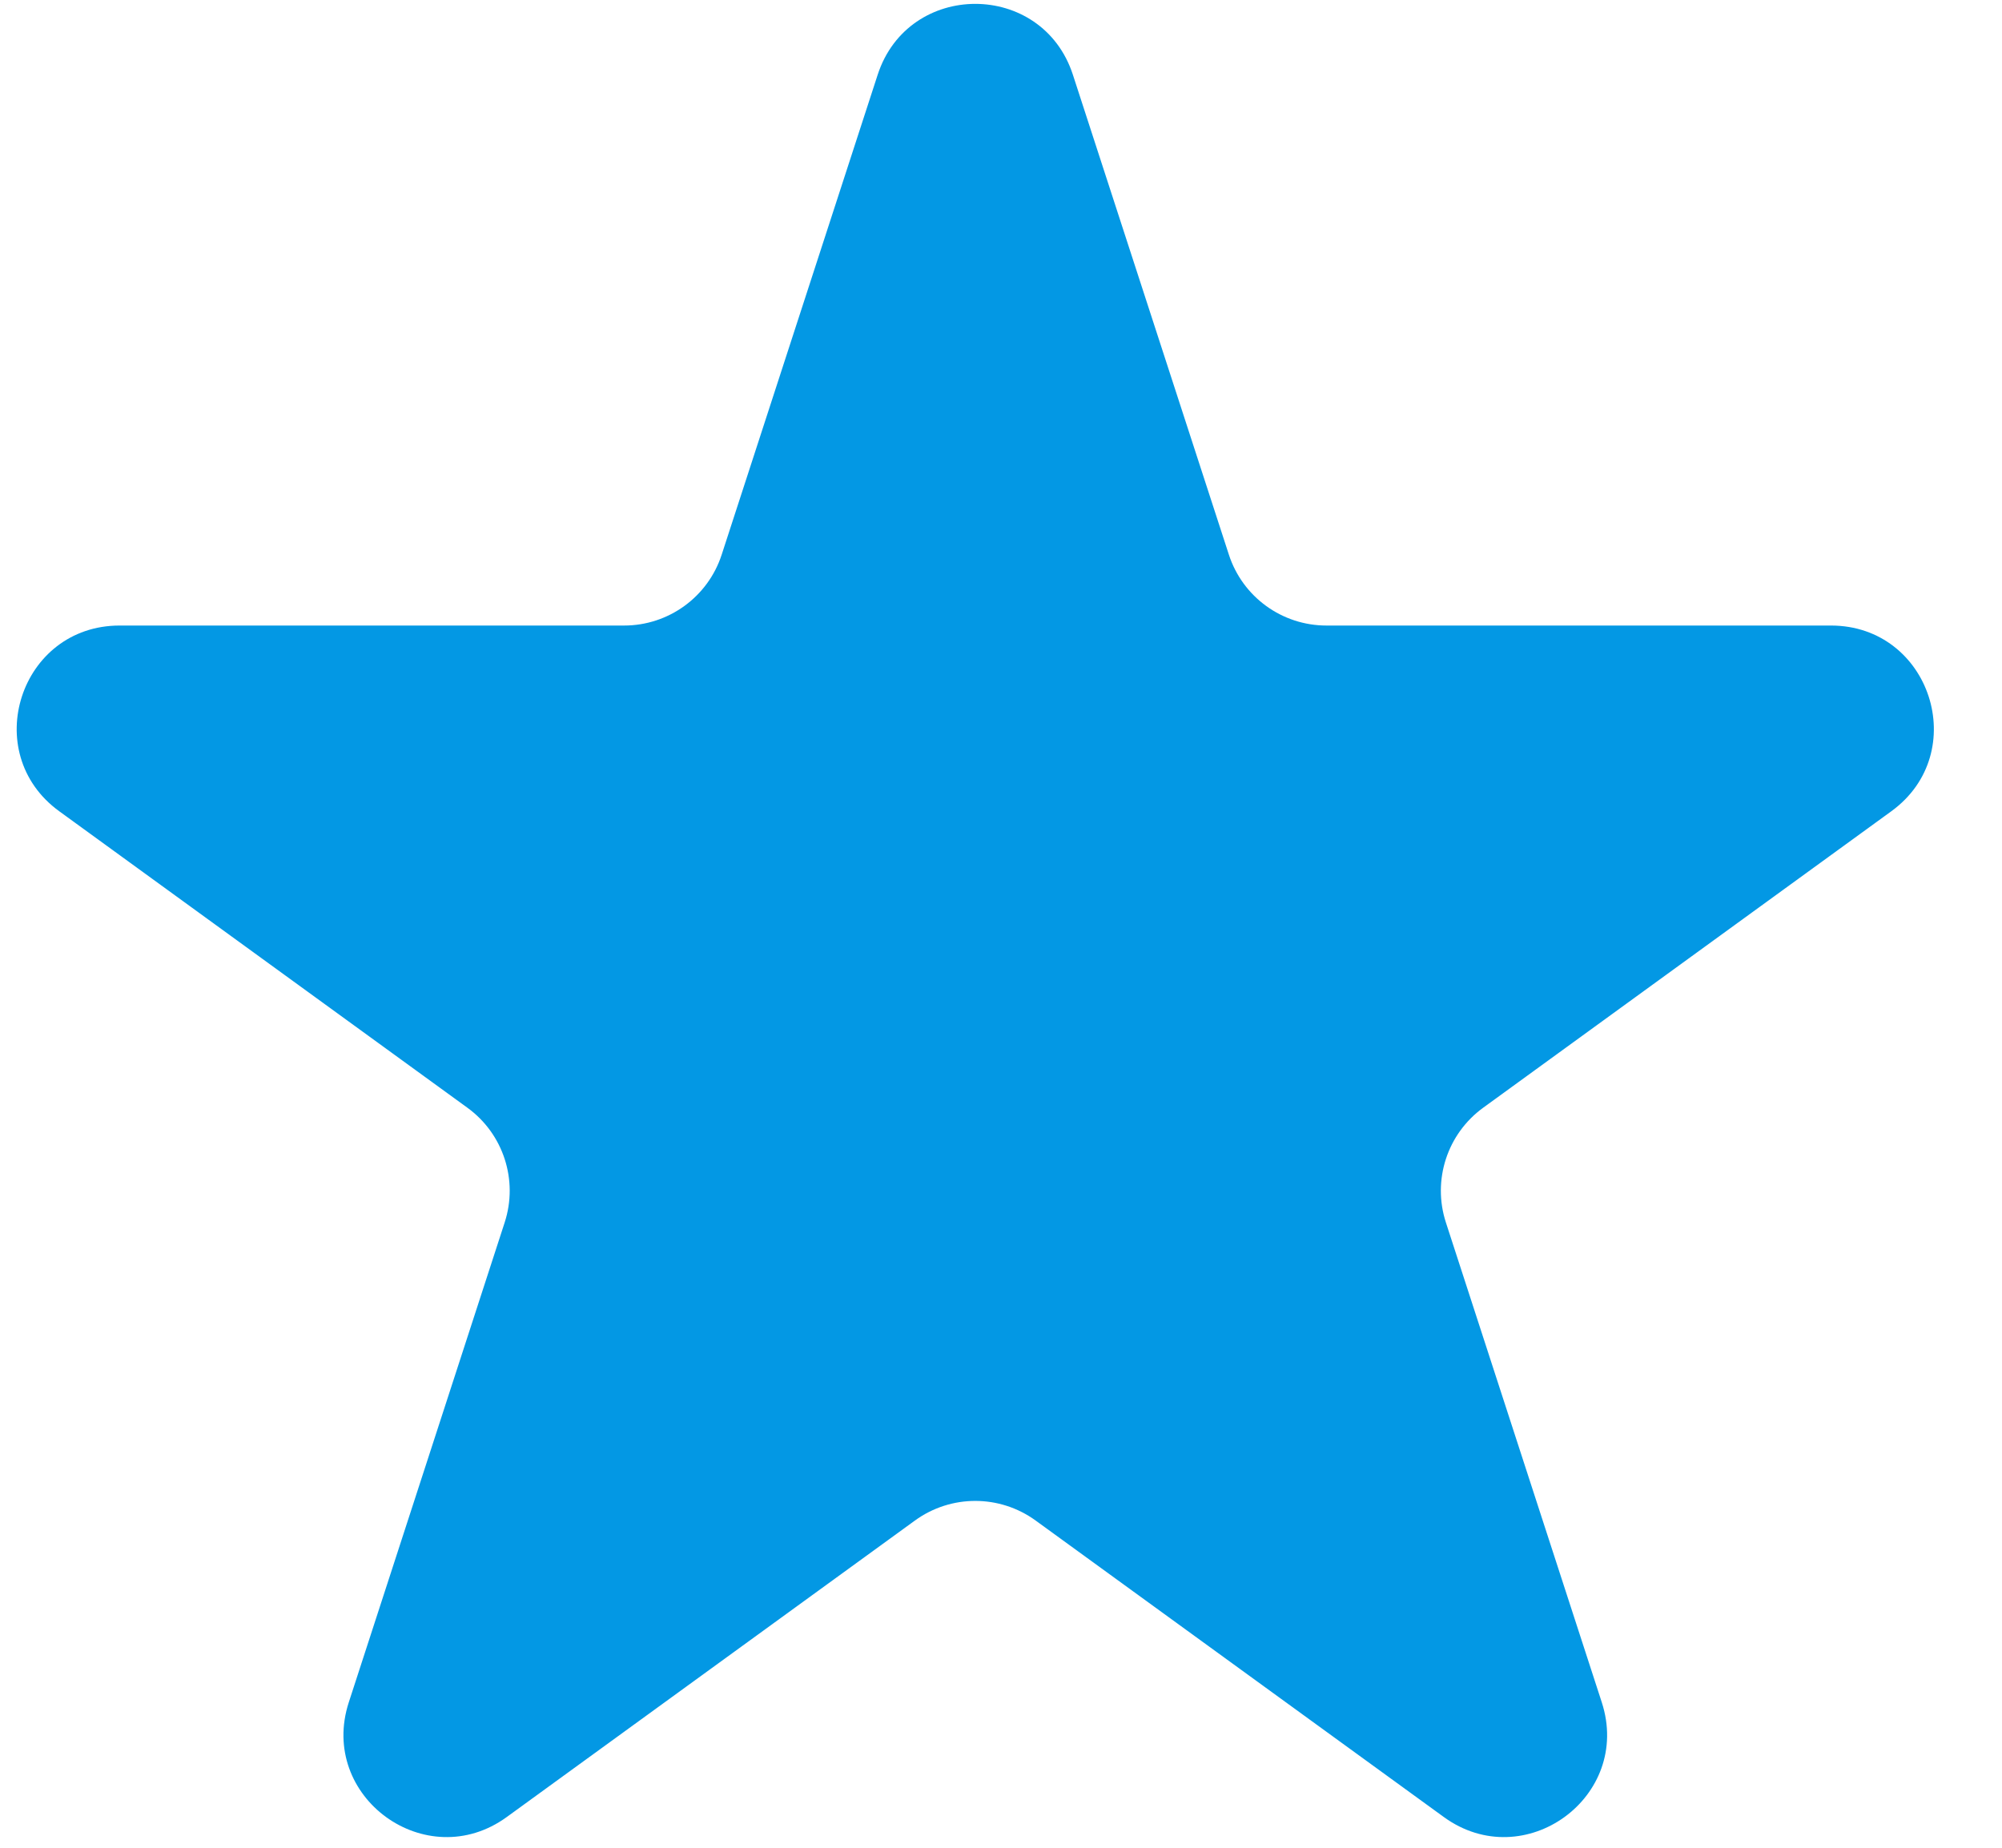<svg width="26" height="24" viewBox="0 0 26 24" fill="none" xmlns="http://www.w3.org/2000/svg">
<path d="M11.398 0.972C11.797 -0.257 13.535 -0.257 13.934 0.972L15.959 7.203C16.137 7.753 16.649 8.125 17.227 8.125H23.779C25.071 8.125 25.608 9.777 24.563 10.537L19.262 14.388C18.795 14.727 18.599 15.329 18.778 15.879L20.802 22.11C21.202 23.339 19.796 24.36 18.751 23.601L13.45 19.75C12.982 19.41 12.35 19.41 11.882 19.75L6.581 23.601C5.536 24.36 4.13 23.339 4.53 22.11L6.554 15.879C6.733 15.329 6.537 14.727 6.07 14.388L0.769 10.537C-0.276 9.777 0.261 8.125 1.553 8.125H8.105C8.683 8.125 9.195 7.753 9.373 7.203L11.398 0.972Z" fill="#0398E4"/>
</svg>
